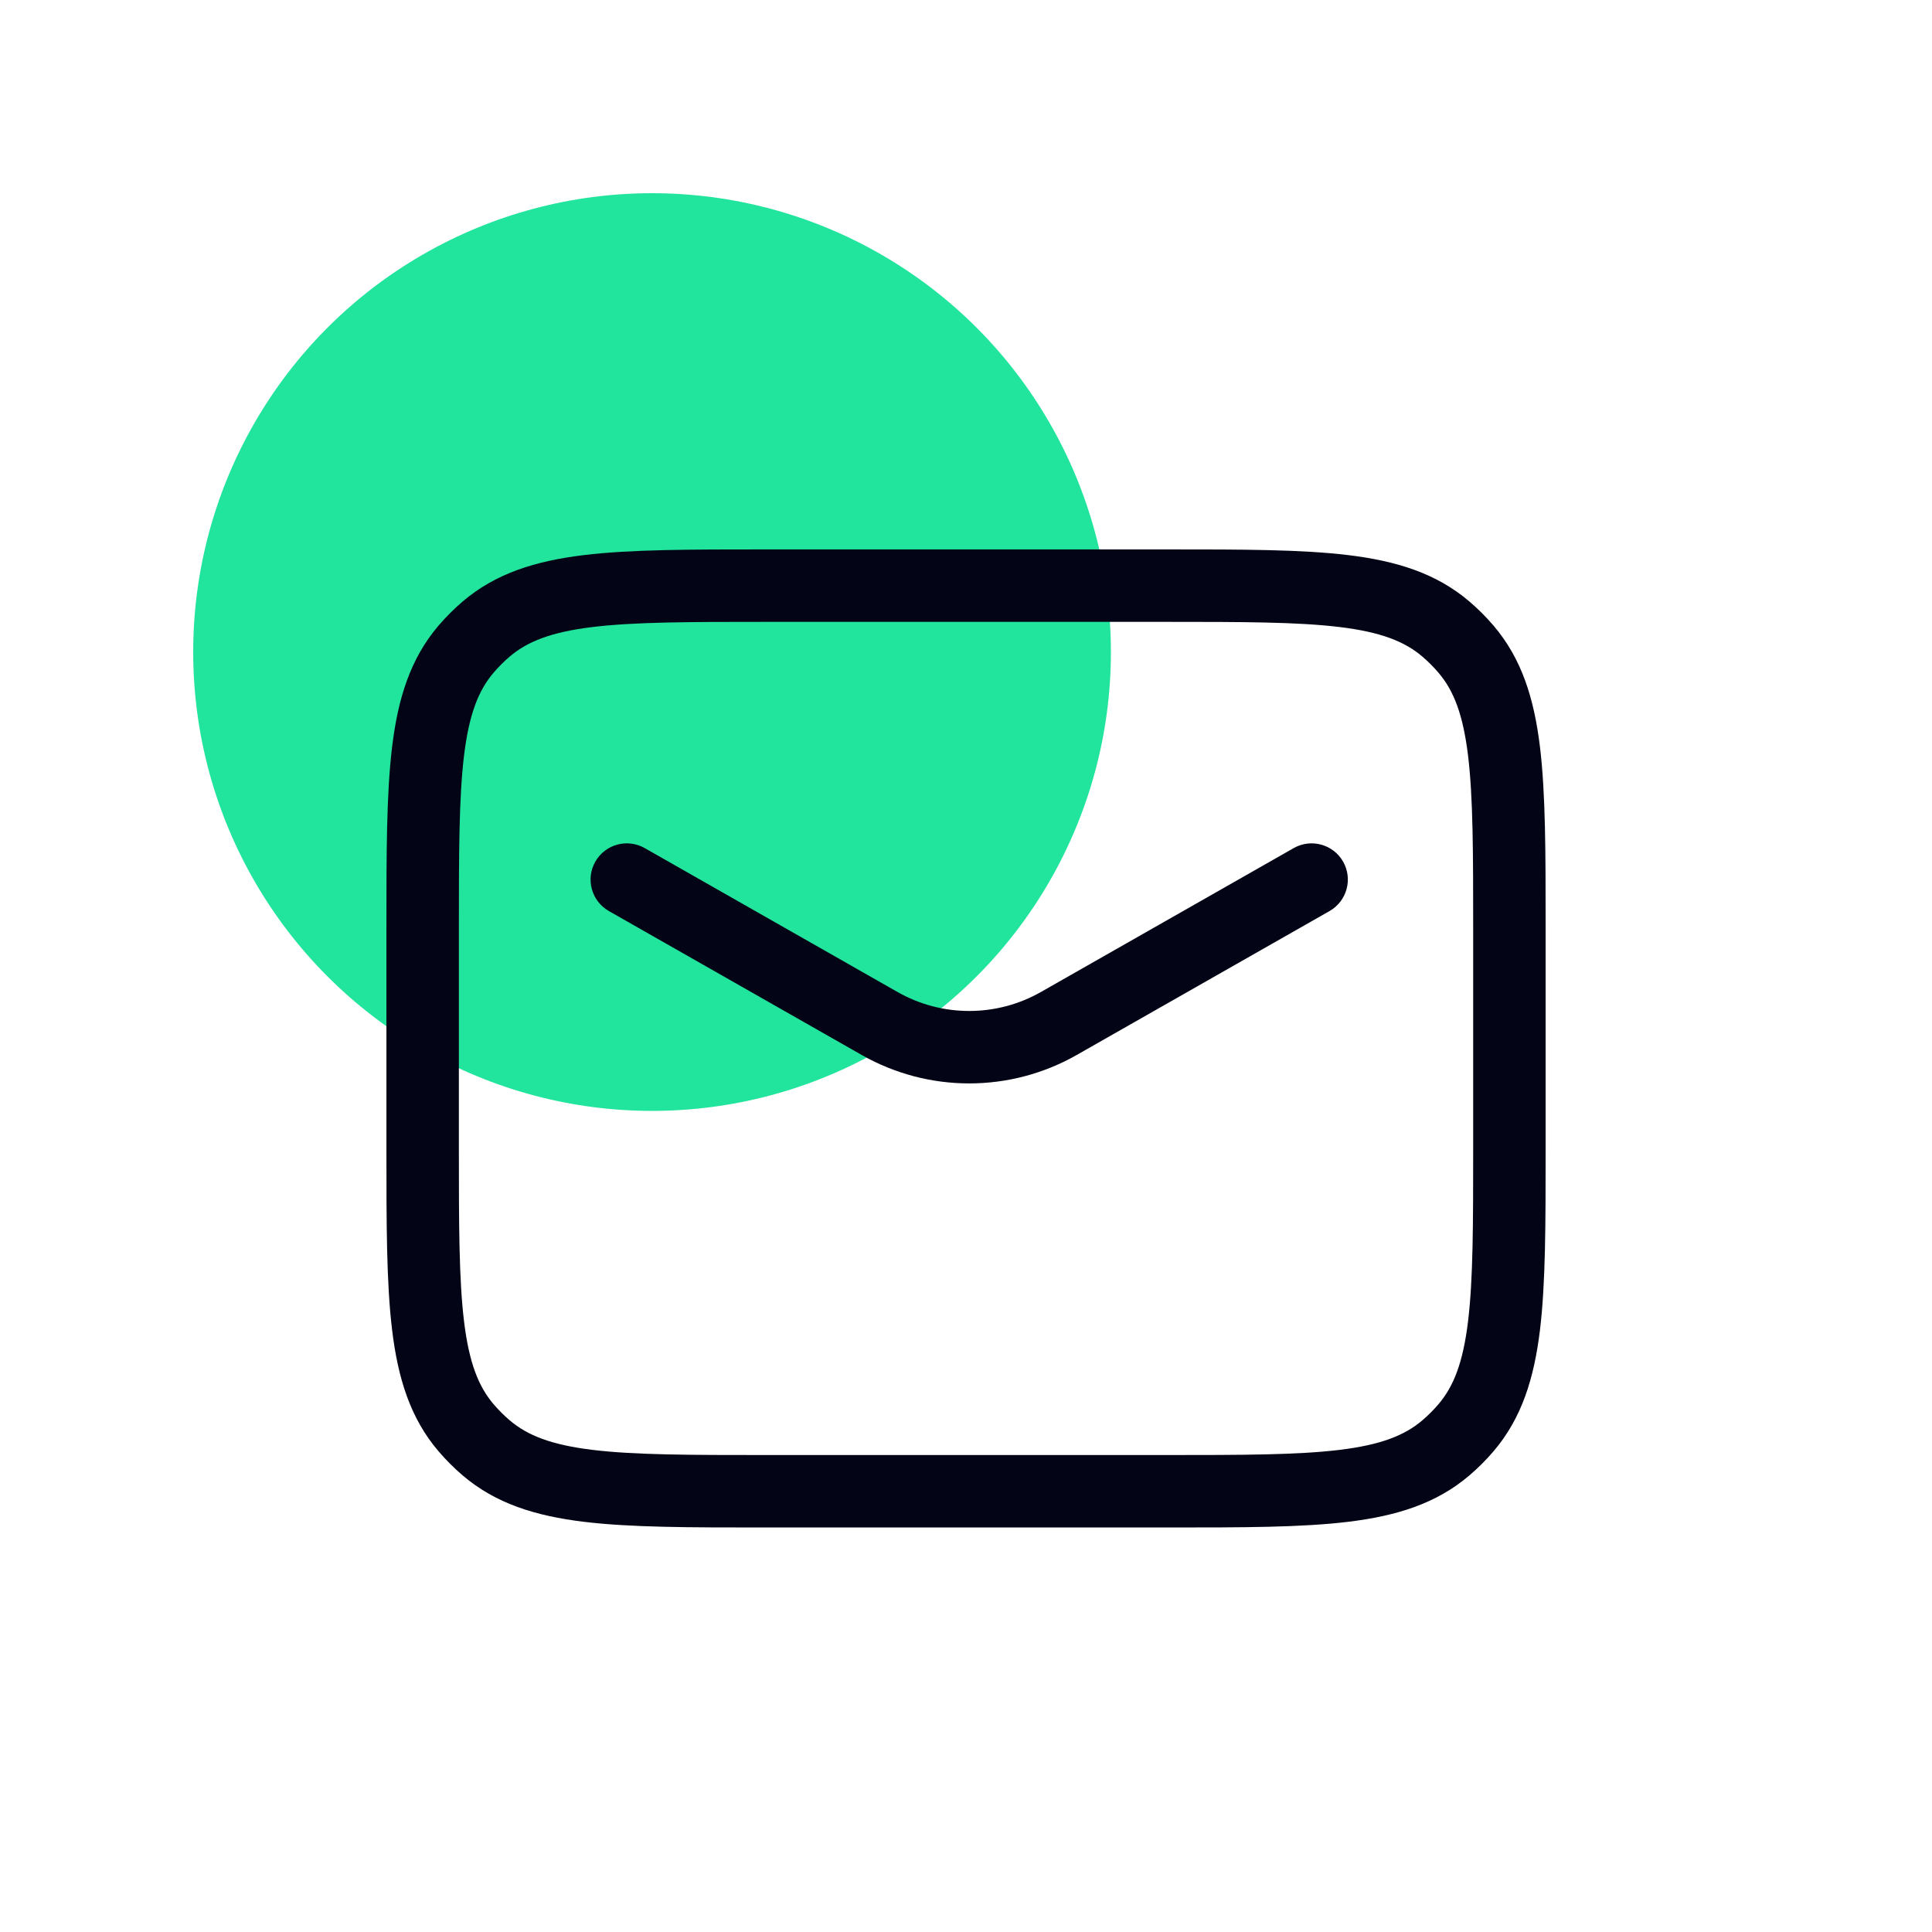 <svg width="80" height="80" viewBox="0 0 80 80" fill="none" xmlns="http://www.w3.org/2000/svg">
<mask id="mask0_45_4902" style="mask-type:alpha" maskUnits="userSpaceOnUse" x="0" y="0" width="80" height="80">
<rect width="80" height="80" fill="#D9D9D9"/>
</mask>
<g mask="url(#mask0_45_4902)">
<circle cx="27" cy="27" r="19" fill="#21E49D"/>
</g>
<path fill-rule="evenodd" clip-rule="evenodd" d="M31.756 22.75H31.656H31.656C28.568 22.75 26.113 22.75 24.172 22.986C22.176 23.228 20.525 23.739 19.157 24.907C18.799 25.213 18.465 25.547 18.158 25.906C16.99 27.273 16.479 28.925 16.237 30.921C16.001 32.861 16.001 35.317 16.001 38.405V38.405V38.505V47.495V47.595V47.595C16.001 50.683 16.001 53.139 16.237 55.079C16.479 57.075 16.99 58.727 18.158 60.094C18.465 60.453 18.799 60.787 19.157 61.093C20.525 62.261 22.176 62.772 24.172 63.014C26.113 63.25 28.568 63.25 31.656 63.25H31.656H31.756H48.246H48.346H48.346C51.435 63.25 53.89 63.25 55.83 63.014C57.827 62.772 59.478 62.261 60.845 61.093C61.204 60.787 61.538 60.453 61.844 60.094C63.012 58.727 63.523 57.075 63.766 55.079C64.001 53.139 64.001 50.683 64.001 47.595V47.595V47.495V38.505V38.405V38.405C64.001 35.317 64.001 32.861 63.766 30.921C63.523 28.925 63.012 27.273 61.844 25.906C61.538 25.547 61.204 25.213 60.845 24.907C59.478 23.739 57.827 23.228 55.83 22.986C53.89 22.75 51.435 22.75 48.346 22.75H48.246H31.756ZM21.105 27.188C21.843 26.559 22.831 26.171 24.534 25.964C26.272 25.753 28.545 25.75 31.756 25.75H48.246C51.457 25.75 53.73 25.753 55.468 25.964C57.172 26.171 58.16 26.559 58.897 27.188C59.136 27.392 59.359 27.615 59.563 27.854C60.193 28.591 60.581 29.579 60.788 31.283C60.999 33.021 61.001 35.294 61.001 38.505V47.495C61.001 50.706 60.999 52.979 60.788 54.717C60.581 56.421 60.193 57.408 59.563 58.146C59.359 58.385 59.136 58.608 58.897 58.812C58.16 59.441 57.172 59.829 55.468 60.036C53.73 60.247 51.457 60.25 48.246 60.25H31.756C28.545 60.25 26.272 60.247 24.534 60.036C22.831 59.829 21.843 59.441 21.105 58.812C20.866 58.608 20.644 58.385 20.439 58.146C19.81 57.408 19.422 56.421 19.215 54.717C19.004 52.979 19.001 50.706 19.001 47.495V38.505C19.001 35.294 19.004 33.021 19.215 31.283C19.422 29.579 19.81 28.591 20.439 27.854C20.644 27.615 20.866 27.392 21.105 27.188ZM55.053 37.725C55.773 37.315 56.025 36.399 55.615 35.679C55.205 34.959 54.289 34.708 53.569 35.118L43.103 41.076C41.262 42.124 39.005 42.124 37.163 41.076L26.697 35.118C25.977 34.708 25.061 34.959 24.651 35.679C24.241 36.399 24.493 37.315 25.213 37.725L35.679 43.683C38.441 45.255 41.826 45.255 44.587 43.683L55.053 37.725Z" fill="#030516"/>
</svg>
